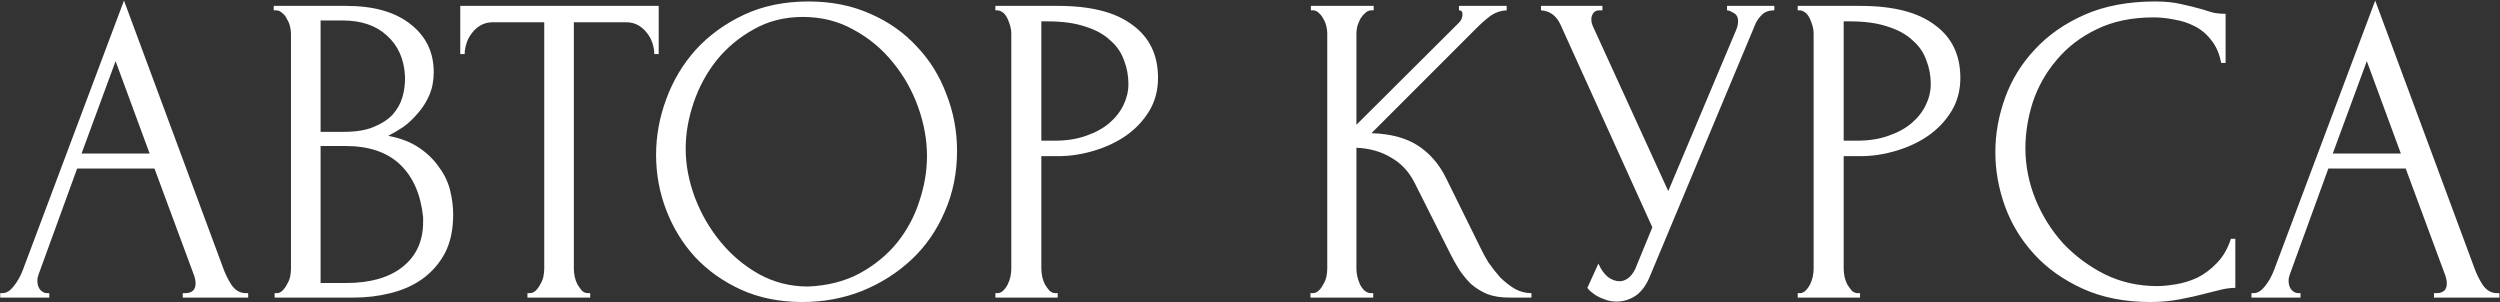 <?xml version="1.0" encoding="UTF-8"?> <svg xmlns="http://www.w3.org/2000/svg" width="1697" height="205" viewBox="0 0 1697 205" fill="none"><rect x="0" y="0" width="1697" height="205" fill="#333333" stroke="none"/><path d="M124.061 199H125.561C130.361 199 132.761 196.8 132.761 192.4C132.761 190.8 132.461 189.1 131.861 187.3L104.861 114.4H52.361L26.261 186.1C25.661 187.7 25.361 189.2 25.361 190.6C25.361 193.2 26.061 195.3 27.461 196.9C28.861 198.3 30.361 199 31.961 199H33.461V202H0.161V199H1.661C4.261 199 6.761 197.5 9.161 194.5C11.761 191.3 13.861 187.6 15.461 183.4L84.161 0.4L151.361 181.6C152.761 185.6 154.661 189.5 157.061 193.3C159.661 197.1 162.961 199 166.961 199H168.461V202H124.061V199ZM55.361 104.2H101.561L78.461 41.5L55.361 104.2ZM186.414 199H187.914C189.314 199 190.614 198.4 191.814 197.2C193.014 196 194.014 194.6 194.814 193C195.814 191.4 196.514 189.7 196.914 187.9C197.314 185.9 197.514 184.1 197.514 182.5V22.9C197.514 21.5 197.314 19.9 196.914 18.1C196.514 16.3 195.814 14.6 194.814 13C194.014 11.2 192.914 9.8 191.514 8.8C190.314 7.6 188.914 7 187.314 7H185.814V4H235.014C253.614 4 268.114 8.1 278.514 16.3C289.114 24.5 294.414 35.4 294.414 49C294.414 54.8 293.414 60 291.414 64.6C289.414 69.2 286.814 73.3 283.614 76.9C280.614 80.5 277.314 83.6 273.714 86.2C270.114 88.6 266.714 90.6 263.514 92.2C271.914 93.8 278.914 96.5 284.514 100.3C290.114 104.1 294.614 108.5 298.014 113.5C301.614 118.3 304.114 123.5 305.514 129.1C306.914 134.7 307.614 140.2 307.614 145.6C307.614 156 305.714 164.8 301.914 172C298.114 179 293.014 184.8 286.614 189.4C280.414 193.8 273.214 197 265.014 199C257.014 201 248.714 202 240.114 202H186.414V199ZM287.214 147.4C285.614 132 280.414 120.1 271.614 111.7C262.814 103.3 250.414 99.1 234.414 99.1H217.614V192.1H235.014C251.214 192.1 263.914 188.5 273.114 181.3C282.514 173.9 287.214 163.7 287.214 150.7V147.4ZM274.914 51.7C274.314 40.1 270.214 30.9 262.614 24.1C255.214 17.3 245.214 13.9 232.614 13.9H217.614V89.5H233.214C241.614 89.5 248.414 88.4 253.614 86.2C259.014 84 263.314 81.2 266.514 77.8C269.714 74.2 271.914 70.3 273.114 66.1C274.314 61.9 274.914 57.8 274.914 53.8V51.7ZM399.13 199H400.63V202H358.03V199H359.53C361.13 199 362.53 198.4 363.73 197.2C364.93 196 365.93 194.6 366.73 193C367.73 191.4 368.43 189.7 368.83 187.9C369.23 185.9 369.43 184.1 369.43 182.5V15.1H334.63C331.43 15.1 328.63 15.8 326.23 17.2C323.83 18.6 321.83 20.4 320.23 22.6C318.63 24.6 317.43 26.9 316.63 29.5C315.83 31.9 315.43 34.3 315.43 36.7H312.43V4H447.13V36.7H444.13C444.13 34.3 443.73 31.9 442.93 29.5C442.13 26.9 440.93 24.6 439.33 22.6C437.73 20.4 435.73 18.6 433.33 17.2C430.93 15.8 428.13 15.1 424.93 15.1H389.53V182.5C389.53 184.1 389.73 185.9 390.13 187.9C390.53 189.7 391.13 191.4 391.93 193C392.93 194.6 393.93 196 394.93 197.2C396.13 198.4 397.53 199 399.13 199ZM548.842 1C564.442 1 578.442 3.8 590.842 9.4C603.242 14.8 613.742 22.2 622.342 31.6C631.142 40.8 637.842 51.6 642.442 64C647.242 76.2 649.642 89 649.642 102.4C649.642 117.4 646.842 131.2 641.242 143.8C635.842 156.4 628.342 167.2 618.742 176.2C609.142 185.2 597.942 192.3 585.142 197.5C572.542 202.5 559.042 205 544.642 205C529.242 205 515.342 202.2 502.942 196.6C490.742 191 480.342 183.6 471.742 174.4C463.342 165.2 456.842 154.6 452.242 142.6C447.642 130.6 445.342 118.1 445.342 105.1C445.342 92.3 447.642 79.7 452.242 67.3C456.842 54.7 463.542 43.5 472.342 33.7C481.342 23.9 492.242 16 505.042 10C517.842 4 532.442 1 548.842 1ZM548.542 194.5C561.942 193.9 573.642 190.9 583.642 185.5C593.842 179.9 602.342 172.9 609.142 164.5C615.942 155.9 620.942 146.5 624.142 136.3C627.542 126.1 629.242 116 629.242 106C629.242 95 627.242 83.9 623.242 72.7C619.242 61.5 613.542 51.4 606.142 42.4C598.742 33.2 589.842 25.8 579.442 20.2C569.242 14.4 557.742 11.5 544.942 11.5C532.542 11.5 521.442 14.3 511.642 19.9C501.842 25.3 493.442 32.3 486.442 40.9C479.642 49.5 474.442 59.1 470.842 69.7C467.242 80.3 465.442 90.7 465.442 100.9C465.442 111.9 467.542 123 471.742 134.2C475.942 145.2 481.742 155.2 489.142 164.2C496.542 173.2 505.242 180.5 515.242 186.1C525.442 191.7 536.542 194.5 548.542 194.5ZM675.665 4H718.265C740.465 4 757.265 8.3 768.665 16.9C780.265 25.3 786.065 37.3 786.065 52.9C786.065 61.3 784.065 68.8 780.065 75.4C776.065 82 770.765 87.6 764.165 92.2C757.765 96.6 750.465 100 742.265 102.4C734.265 104.8 726.265 106 718.265 106H706.865V182.5C706.865 184.1 707.065 185.9 707.465 187.9C707.865 189.7 708.465 191.4 709.265 193C710.265 194.6 711.265 196 712.265 197.2C713.465 198.4 714.865 199 716.465 199H717.965V202H675.665V199H677.165C678.565 199 679.865 198.4 681.065 197.2C682.265 196 683.265 194.6 684.065 193C684.865 191.4 685.465 189.7 685.865 187.9C686.265 185.9 686.465 184.1 686.465 182.5V22.6C686.465 19.8 685.665 16.6 684.065 13C682.465 9.4 680.165 7.4 677.165 7H675.665V4ZM706.865 14.5V95.5H715.865C723.865 95.5 730.965 94.4 737.165 92.2C743.565 90 748.865 87.1 753.065 83.5C757.265 79.9 760.465 75.8 762.665 71.2C764.865 66.6 765.965 61.9 765.965 57.1C765.965 51.3 764.965 45.9 762.965 40.9C761.165 35.7 758.065 31.2 753.665 27.4C749.465 23.4 743.865 20.3 736.865 18.1C729.865 15.7 721.265 14.5 711.065 14.5H706.865ZM889.539 199H891.039C892.639 199 894.039 198.4 895.239 197.2C896.439 196 897.439 194.6 898.239 193C899.239 191.4 899.939 189.7 900.339 187.9C900.739 185.9 900.939 184.1 900.939 182.5V22.6C900.939 21.2 900.739 19.6 900.339 17.8C899.939 16 899.239 14.3 898.239 12.7C897.439 11.1 896.439 9.8 895.239 8.8C894.039 7.6 892.739 7 891.339 7H889.839V4H932.439V7H930.939C929.339 7 927.939 7.6 926.739 8.8C925.539 9.8 924.439 11.1 923.439 12.7C922.639 14.3 921.939 16 921.339 17.8C920.939 19.6 920.739 21.2 920.739 22.6V84.7L990.339 15.4C991.939 13.8 992.739 11.9 992.739 9.7C992.739 7.9 991.939 7 990.339 7V4H1022.74V7C1018.74 7.2 1015.14 8.4 1011.94 10.6C1008.94 12.8 1005.64 15.7 1002.04 19.3L930.939 90.4C943.939 90.8 954.439 93.6 962.439 98.8C970.439 104 976.739 111.2 981.339 120.4L1005.04 168.4C1006.44 171.4 1008.24 174.7 1010.44 178.3C1012.84 181.7 1015.44 185 1018.24 188.2C1021.24 191.2 1024.54 193.8 1028.14 196C1031.74 198 1035.54 199 1039.54 199V202H1024.54C1018.74 202 1013.74 201.2 1009.54 199.6C1005.34 197.8 1001.64 195.5 998.439 192.7C995.439 189.7 992.739 186.4 990.339 182.8C988.139 179.2 986.139 175.6 984.339 172L960.039 123.7C956.239 116.3 950.939 110.7 944.139 106.9C937.539 102.9 929.739 100.7 920.739 100.3V182.5C920.739 184.1 920.939 185.8 921.339 187.6C921.739 189.4 922.339 191.2 923.139 193C923.939 194.6 924.939 196 926.139 197.2C927.339 198.2 928.639 198.8 930.039 199H932.139V202H889.539V199ZM1046.01 4H1087.71V7H1085.91C1083.71 7 1082.21 7.7 1081.41 9.1C1080.61 10.3 1080.21 11.6 1080.21 13C1080.21 14 1080.31 14.9 1080.51 15.7C1080.71 16.5 1080.91 17.1 1081.11 17.5L1132.41 129.7L1178.31 20.8C1178.51 20.4 1178.81 19.6 1179.21 18.4C1179.61 17 1179.81 15.7 1179.81 14.5C1179.81 11.7 1178.81 9.8 1176.81 8.8C1174.81 7.6 1173.31 7 1172.31 7V4H1204.41V7C1200.81 7 1198.01 8 1196.01 10C1194.21 11.8 1192.81 13.7 1191.81 15.7L1119.81 187.9C1117.41 193.7 1114.21 198 1110.21 200.8C1106.21 203.4 1101.91 204.7 1097.31 204.7C1094.31 204.7 1091.61 204.2 1089.21 203.2C1086.81 202.4 1084.71 201.4 1082.91 200.2C1081.11 199 1079.71 197.9 1078.71 196.9C1077.91 195.9 1077.51 195.4 1077.51 195.4L1085.01 178.9C1086.61 182.7 1088.71 185.7 1091.31 187.9C1093.91 189.9 1096.61 190.9 1099.41 190.9C1101.21 190.9 1103.01 190.3 1104.81 189.1C1106.81 187.7 1108.51 185.6 1109.91 182.8L1121.61 154.3L1059.21 16.6C1056.41 10.6 1052.01 7.4 1046.01 7V4ZM1220.29 4H1262.89C1285.09 4 1301.89 8.3 1313.29 16.9C1324.89 25.3 1330.69 37.3 1330.69 52.9C1330.69 61.3 1328.69 68.8 1324.69 75.4C1320.69 82 1315.39 87.6 1308.79 92.2C1302.39 96.6 1295.09 100 1286.89 102.4C1278.89 104.8 1270.89 106 1262.89 106H1251.49V182.5C1251.49 184.1 1251.69 185.9 1252.09 187.9C1252.49 189.7 1253.09 191.4 1253.89 193C1254.89 194.6 1255.89 196 1256.89 197.2C1258.09 198.4 1259.49 199 1261.09 199H1262.59V202H1220.29V199H1221.79C1223.19 199 1224.49 198.4 1225.69 197.2C1226.89 196 1227.89 194.6 1228.69 193C1229.49 191.4 1230.09 189.7 1230.49 187.9C1230.89 185.9 1231.09 184.1 1231.09 182.5V22.6C1231.09 19.8 1230.29 16.6 1228.69 13C1227.09 9.4 1224.79 7.4 1221.79 7H1220.29V4ZM1251.49 14.5V95.5H1260.49C1268.49 95.5 1275.59 94.4 1281.79 92.2C1288.19 90 1293.49 87.1 1297.69 83.5C1301.89 79.9 1305.09 75.8 1307.29 71.2C1309.49 66.6 1310.59 61.9 1310.59 57.1C1310.59 51.3 1309.59 45.9 1307.59 40.9C1305.79 35.7 1302.69 31.2 1298.29 27.4C1294.09 23.4 1288.49 20.3 1281.49 18.1C1274.49 15.7 1265.89 14.5 1255.69 14.5H1251.49ZM1461.84 11.8C1447.04 11.8 1434.14 14.5 1423.14 19.9C1412.34 25.1 1403.34 32 1396.14 40.6C1388.94 49 1383.54 58.5 1379.94 69.1C1376.54 79.7 1374.84 90.2 1374.84 100.6C1374.84 112.4 1377.14 124 1381.74 135.4C1386.34 146.6 1392.64 156.6 1400.64 165.4C1408.84 174 1418.34 181 1429.14 186.4C1439.94 191.6 1451.64 194.2 1464.24 194.2C1467.84 194.2 1472.04 193.8 1476.84 193C1481.84 192.2 1486.74 190.7 1491.54 188.5C1496.34 186.1 1500.74 182.8 1504.74 178.6C1508.94 174.4 1512.14 168.9 1514.34 162.1H1517.34V195.4C1514.34 195.4 1511.14 195.8 1507.74 196.6C1504.54 197.4 1500.94 198.3 1496.94 199.3C1491.74 200.7 1485.94 202 1479.54 203.2C1473.34 204.4 1466.74 205 1459.74 205C1442.34 205 1427.04 202 1413.84 196C1400.64 190 1389.64 182.2 1380.84 172.6C1372.04 163 1365.44 152.2 1361.04 140.2C1356.64 128 1354.44 115.7 1354.44 103.3C1354.44 90.9 1356.64 78.6 1361.04 66.4C1365.44 54.2 1372.14 43.3 1381.14 33.7C1390.14 23.9 1401.44 16 1415.04 10C1428.64 4 1444.64 1 1463.04 1C1469.64 1 1475.54 1.6 1480.74 2.8C1486.14 4 1490.94 5.2 1495.14 6.4C1498.14 7.4 1500.84 8.2 1503.24 8.8C1505.84 9.2 1508.34 9.4 1510.74 9.4V42.7H1507.74C1506.54 36.5 1504.34 31.4 1501.14 27.4C1497.94 23.2 1494.14 20 1489.74 17.8C1485.54 15.6 1480.94 14.1 1475.94 13.3C1471.14 12.3 1466.44 11.8 1461.84 11.8ZM1652.19 199H1653.69C1658.49 199 1660.89 196.8 1660.89 192.4C1660.89 190.8 1660.59 189.1 1659.99 187.3L1632.99 114.4H1580.49L1554.39 186.1C1553.79 187.7 1553.49 189.2 1553.49 190.6C1553.49 193.2 1554.19 195.3 1555.59 196.9C1556.99 198.3 1558.49 199 1560.09 199H1561.59V202H1528.29V199H1529.79C1532.39 199 1534.89 197.5 1537.29 194.5C1539.89 191.3 1541.99 187.6 1543.59 183.4L1612.29 0.4L1679.49 181.6C1680.89 185.6 1682.79 189.5 1685.19 193.3C1687.79 197.1 1691.09 199 1695.09 199H1696.59V202H1652.19V199ZM1583.49 104.2H1629.69L1606.59 41.5L1583.49 104.2Z" fill="white"></path></svg> 